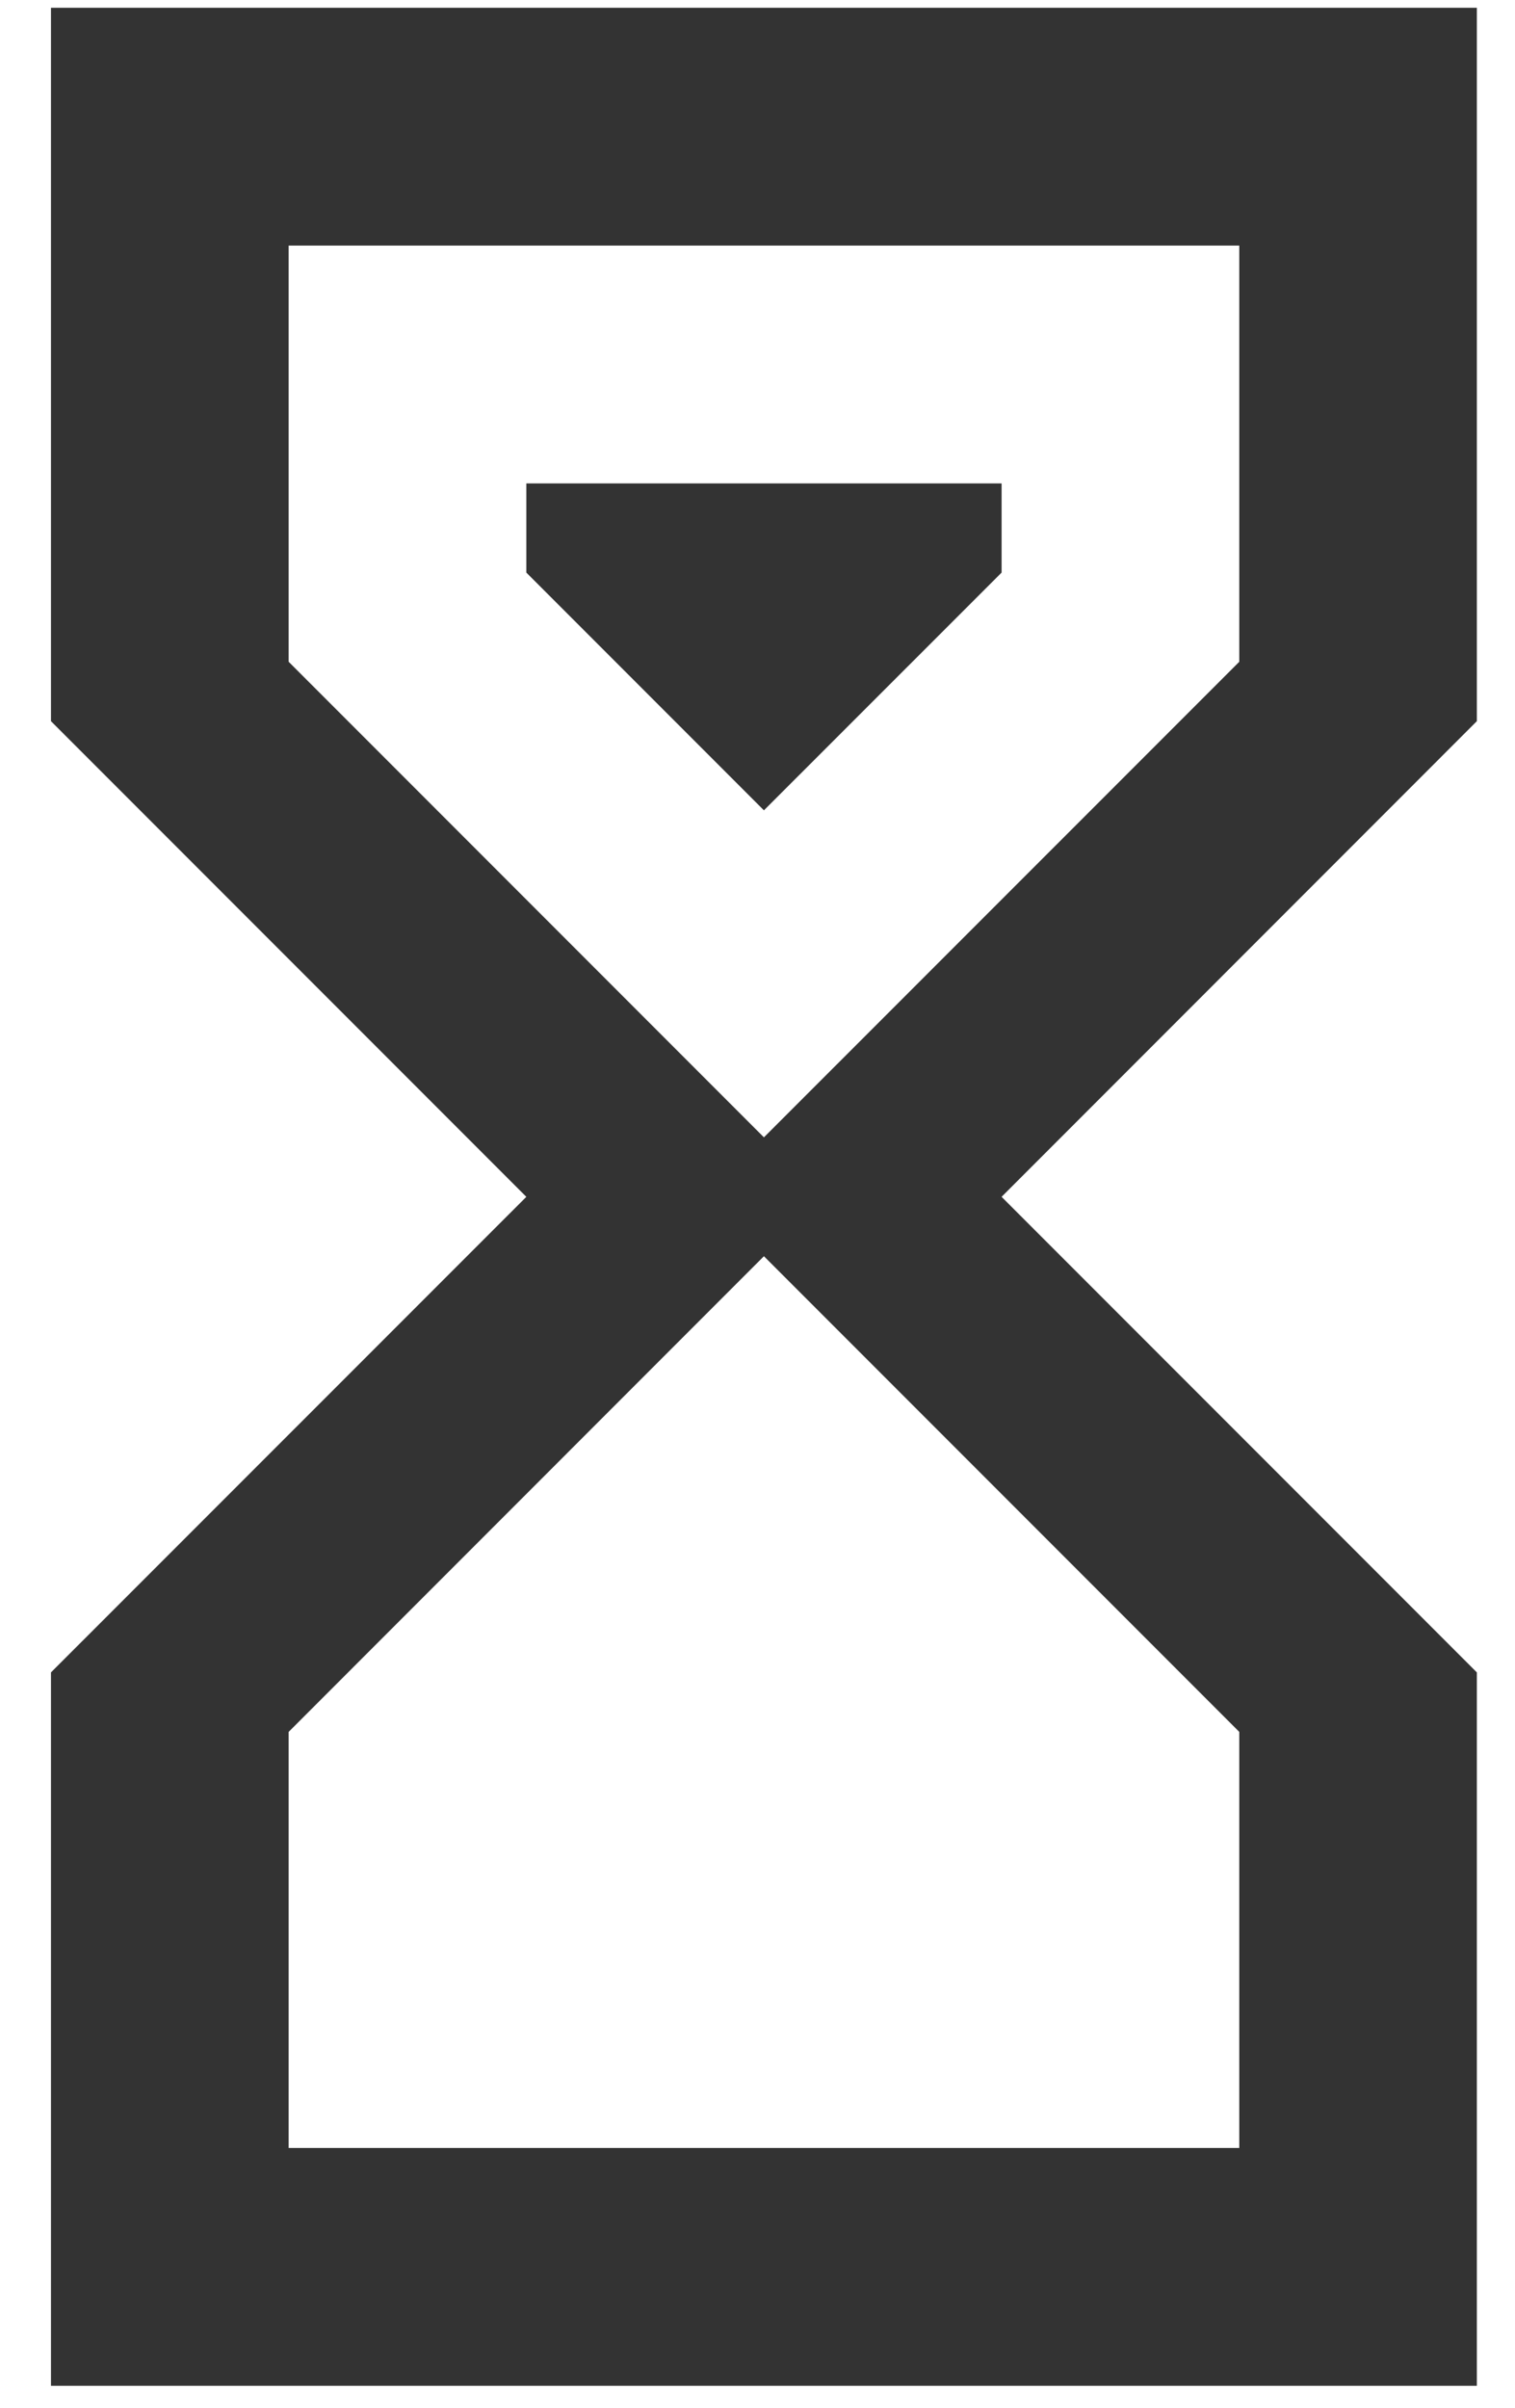 <svg width="17" height="27" viewBox="0 0 17 27" fill="none" xmlns="http://www.w3.org/2000/svg">
<path d="M0.572 0.087H16.572V8.087L11.239 13.421L16.572 18.754V26.754H0.572V18.754L5.906 13.421L0.572 8.087V0.087ZM13.906 19.421L8.572 14.087L3.239 19.421V24.087H13.906V19.421ZM8.572 12.754L13.906 7.421V2.754H3.239V7.421L8.572 12.754ZM5.906 5.421H11.239V6.421L8.572 9.087L5.906 6.421V5.421Z" fill="#333333"/>
</svg>
